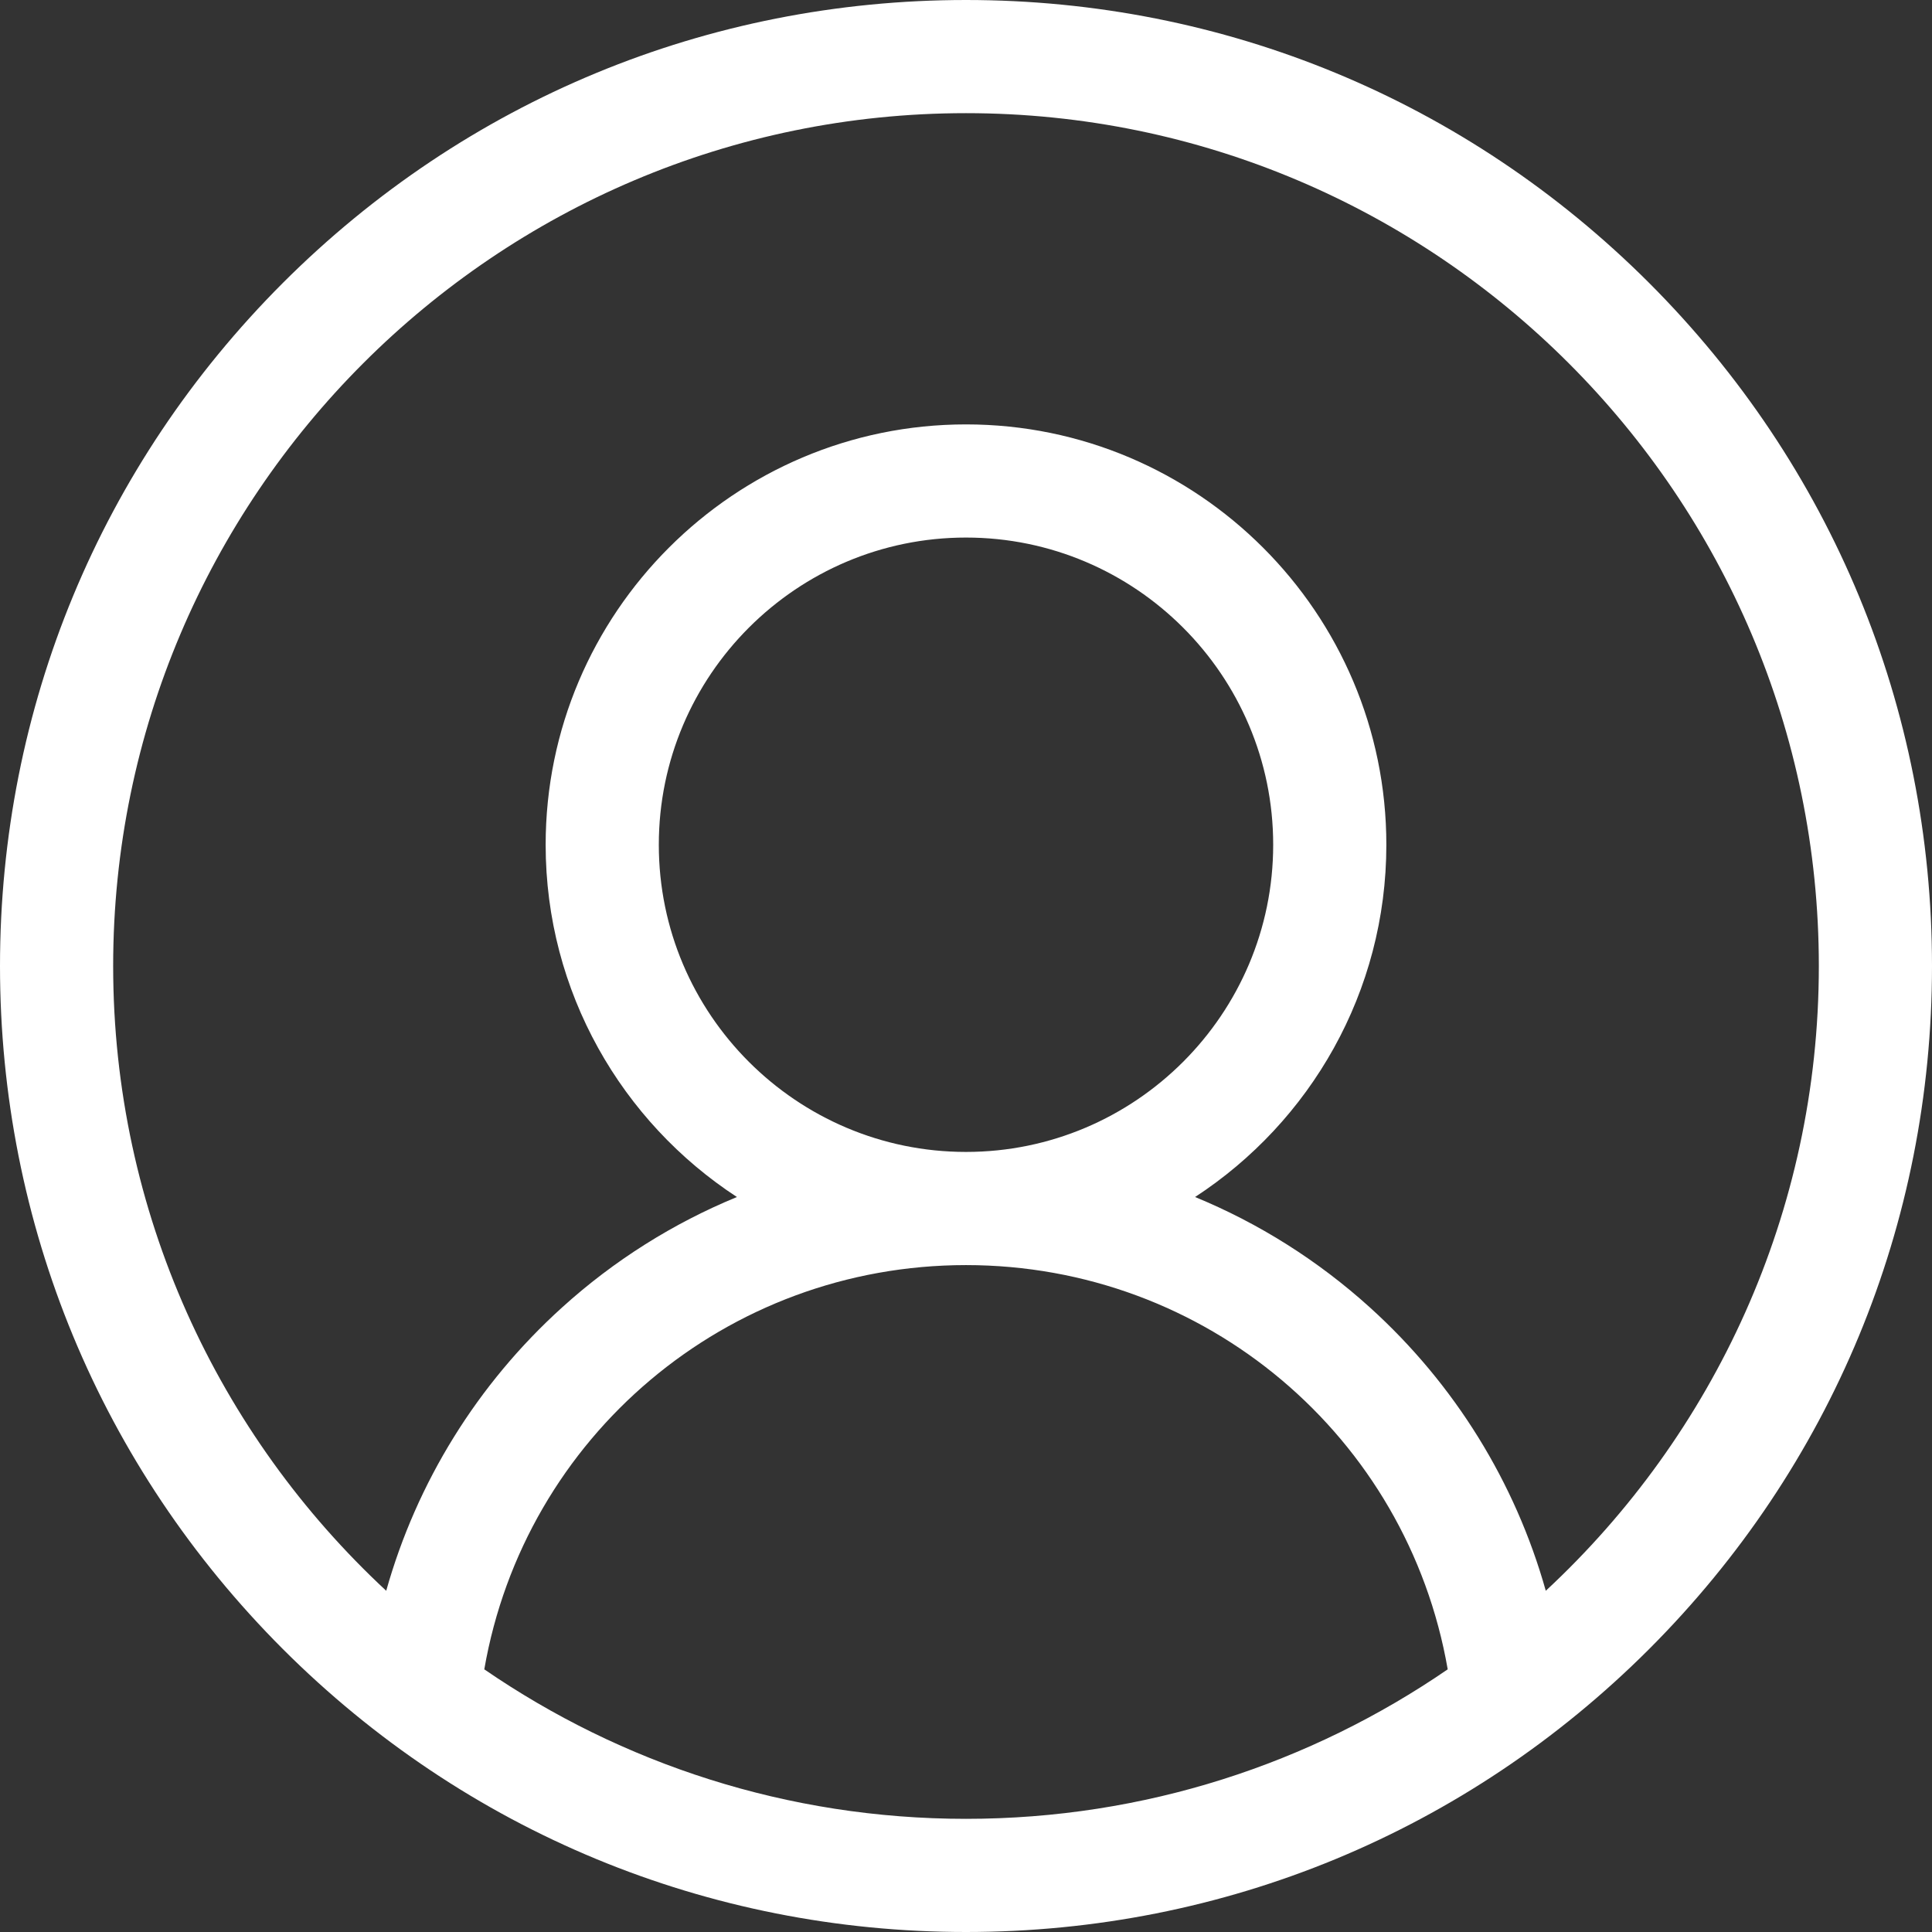 <svg width="21" height="21" viewBox="0 0 21 21" fill="none" xmlns="http://www.w3.org/2000/svg">
<rect x="0" y="0" width="21" height="21" fill="#333333" stroke="none"/>
<path d="M17.925 3.075C15.941 1.092 13.305 0 10.5 0C7.695 0 5.059 1.092 3.075 3.075C1.092 5.059 0 7.695 0 10.5C0 13.305 1.092 15.941 3.075 17.925C5.059 19.908 7.695 21 10.5 21C13.305 21 15.941 19.908 17.925 17.925C19.908 15.941 21 13.305 21 10.5C21 7.695 19.908 5.059 17.925 3.075ZM5.264 18.145C5.703 15.616 7.894 13.751 10.5 13.751C13.106 13.751 15.297 15.616 15.736 18.145C14.245 19.169 12.441 19.77 10.5 19.77C8.558 19.77 6.755 19.169 5.264 18.145ZM7.161 9.182C7.161 7.341 8.659 5.843 10.5 5.843C12.341 5.843 13.839 7.341 13.839 9.182C13.839 11.023 12.341 12.521 10.5 12.521C8.659 12.521 7.161 11.023 7.161 9.182ZM16.802 17.291C16.471 16.114 15.813 15.046 14.891 14.212C14.325 13.7 13.682 13.296 12.99 13.011C14.241 12.195 15.069 10.784 15.069 9.182C15.069 6.663 13.019 4.613 10.5 4.613C7.981 4.613 5.931 6.663 5.931 9.182C5.931 10.784 6.76 12.195 8.01 13.011C7.318 13.296 6.674 13.7 6.109 14.212C5.187 15.046 4.529 16.114 4.198 17.291C2.374 15.597 1.23 13.18 1.23 10.5C1.23 5.389 5.389 1.23 10.5 1.23C15.611 1.23 19.77 5.389 19.77 10.5C19.77 13.18 18.626 15.597 16.802 17.291Z" fill="white"/>
</svg>
